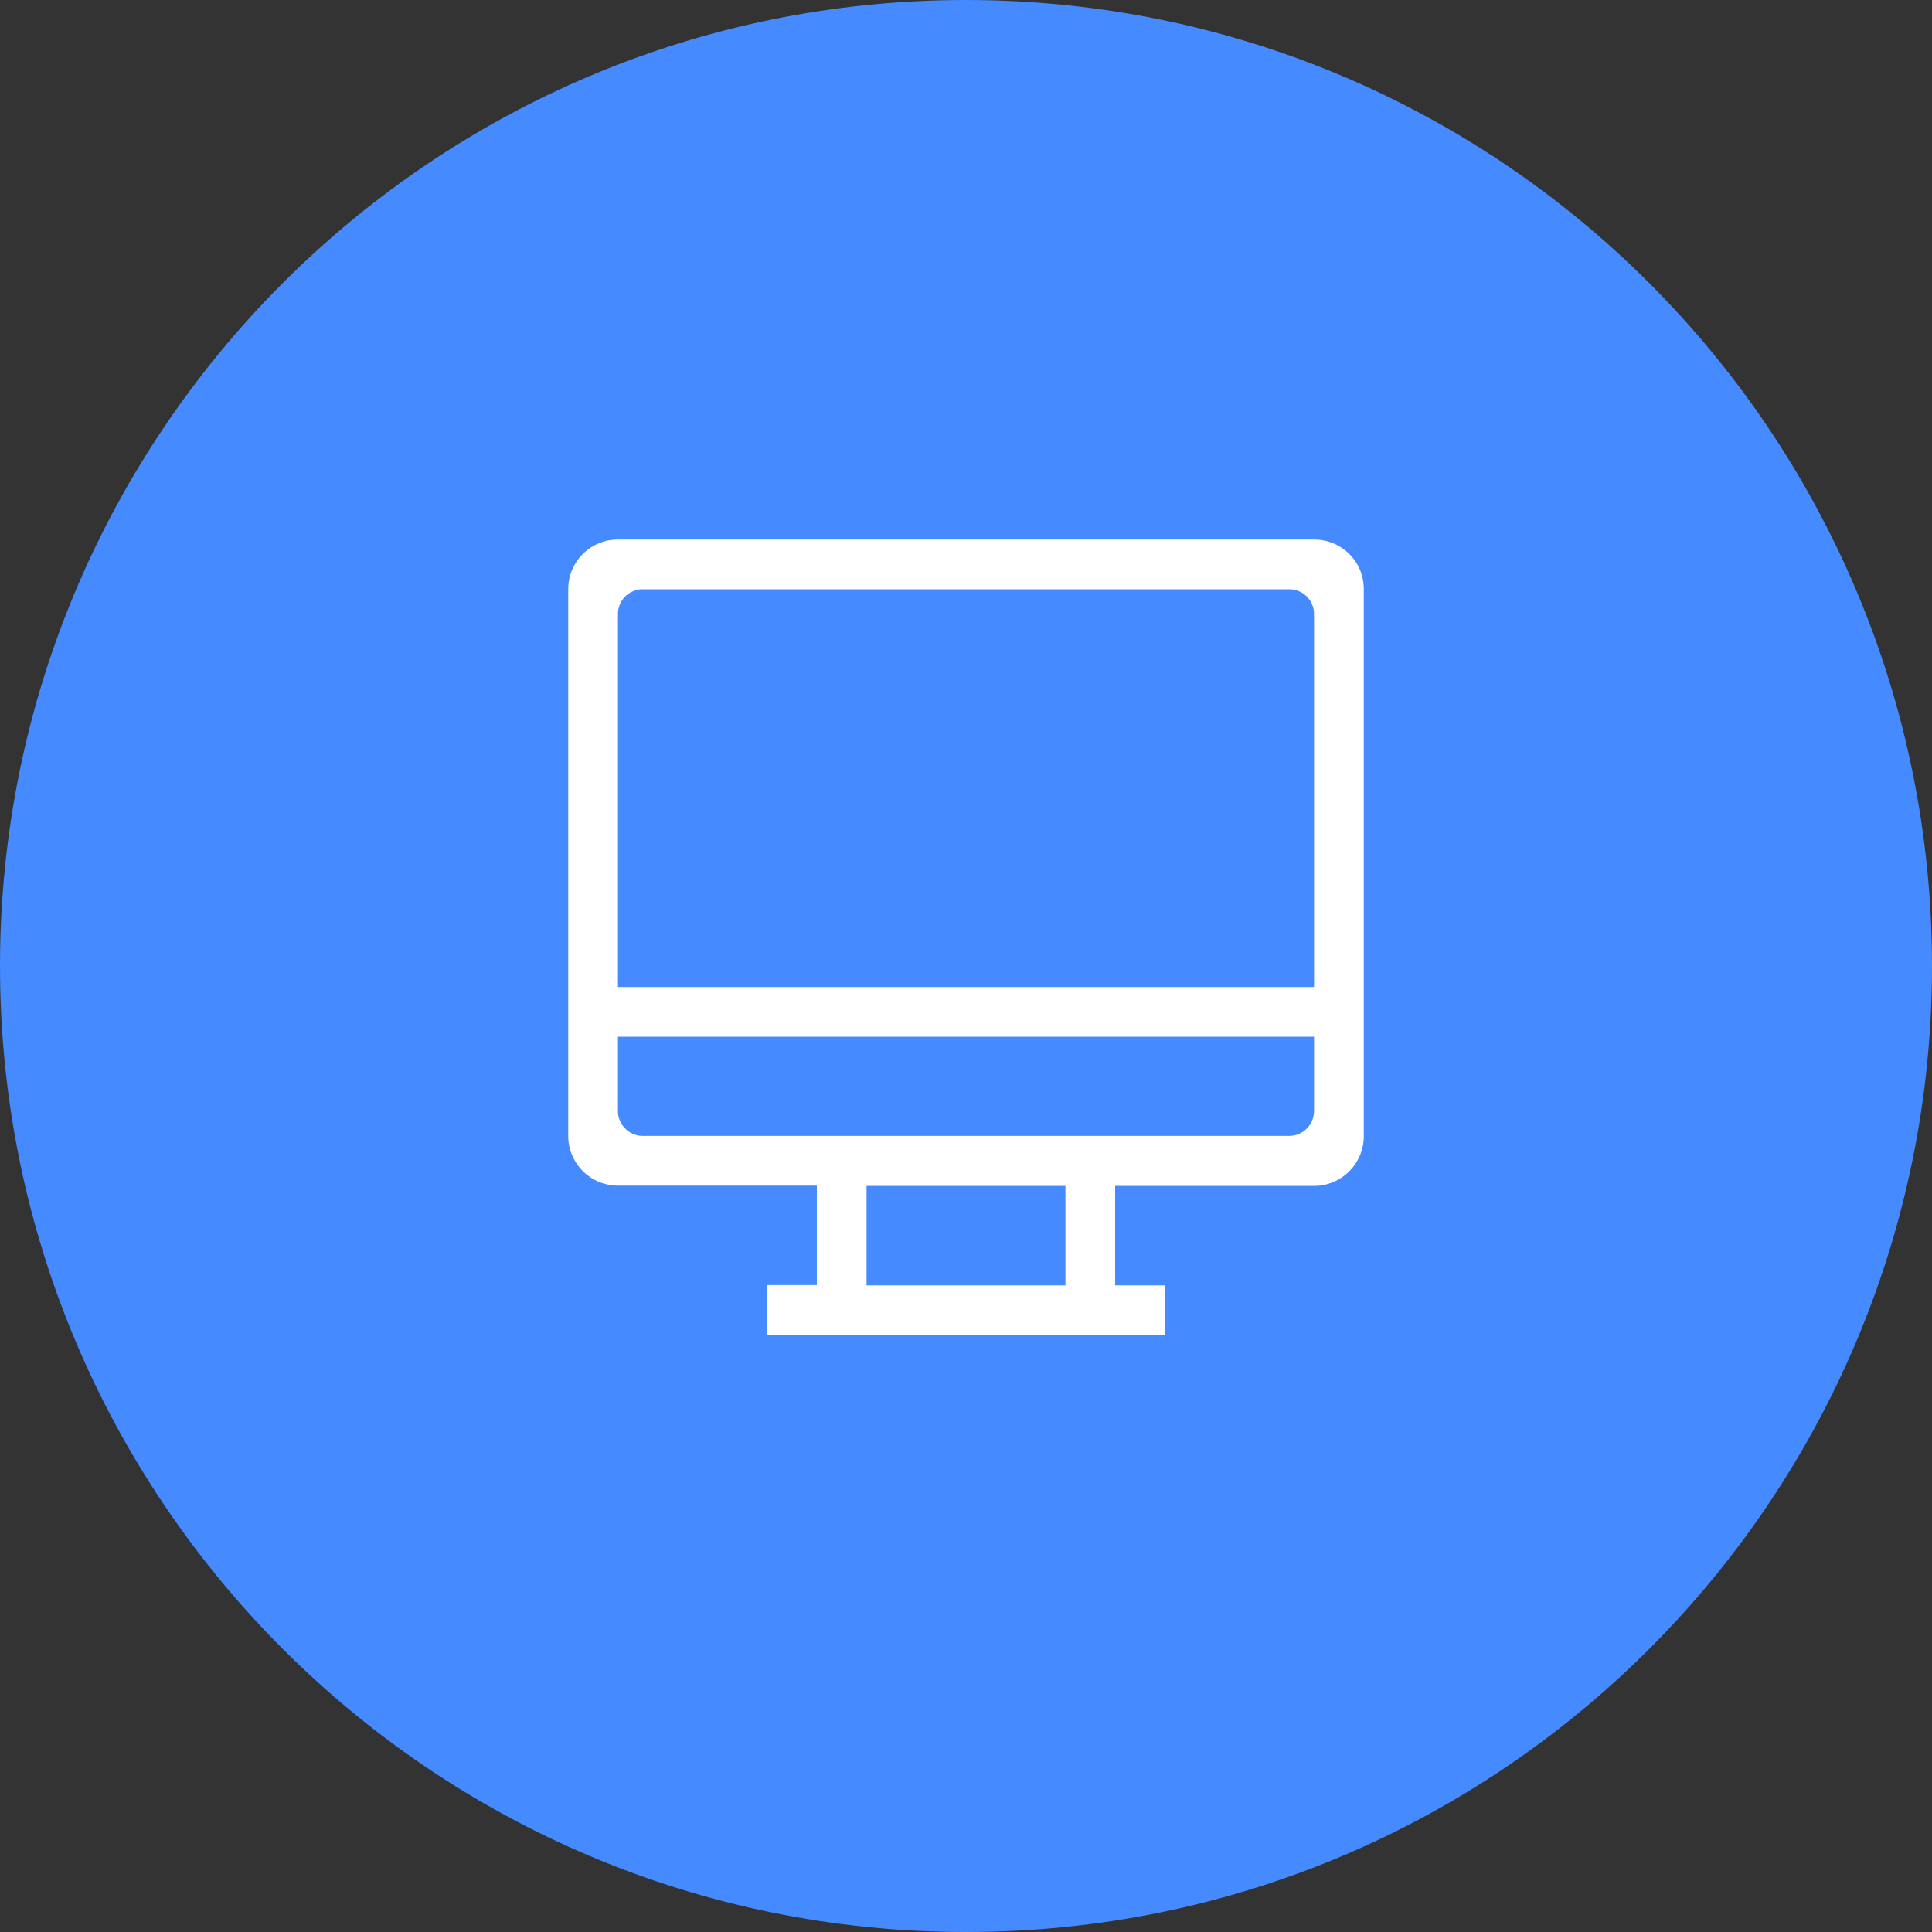 <svg xmlns="http://www.w3.org/2000/svg" width="68" height="68" xmlns:xlink="http://www.w3.org/1999/xlink"><rect width="100%" height="100%" fill="#333333" stroke="none"/><defs><path id="a" d="M724 1788c18.78 0 34 15.22 34 34s-15.22 34-34 34-34-15.22-34-34 15.22-34 34-34z"/><path id="b" d="M736.25 1829.74h-7v3.5H731v1.75h-14v-1.76h1.75v-3.5h-7A1.75 1.75 0 0 1 710 1828v-19.26c0-.97.78-1.75 1.75-1.75h24.5c.97 0 1.75.77 1.75 1.74V1828a1.75 1.75 0 0 1-1.75 1.74zm-15.75 3.5h7v-3.5h-7zm15.75-23.62a.87.87 0 0 0-.88-.88h-22.75a.87.87 0 0 0-.87.88v13.12h24.5zm0 14.87h-24.5v2.62c0 .48.4.87.87.87h22.75c.5 0 .88-.4.88-.88z"/></defs><use fill="#458aff" xlink:href="#a" transform="translate(-690 -1788)"/><use fill="#fff" xlink:href="#b" transform="translate(-690 -1788)"/></svg>